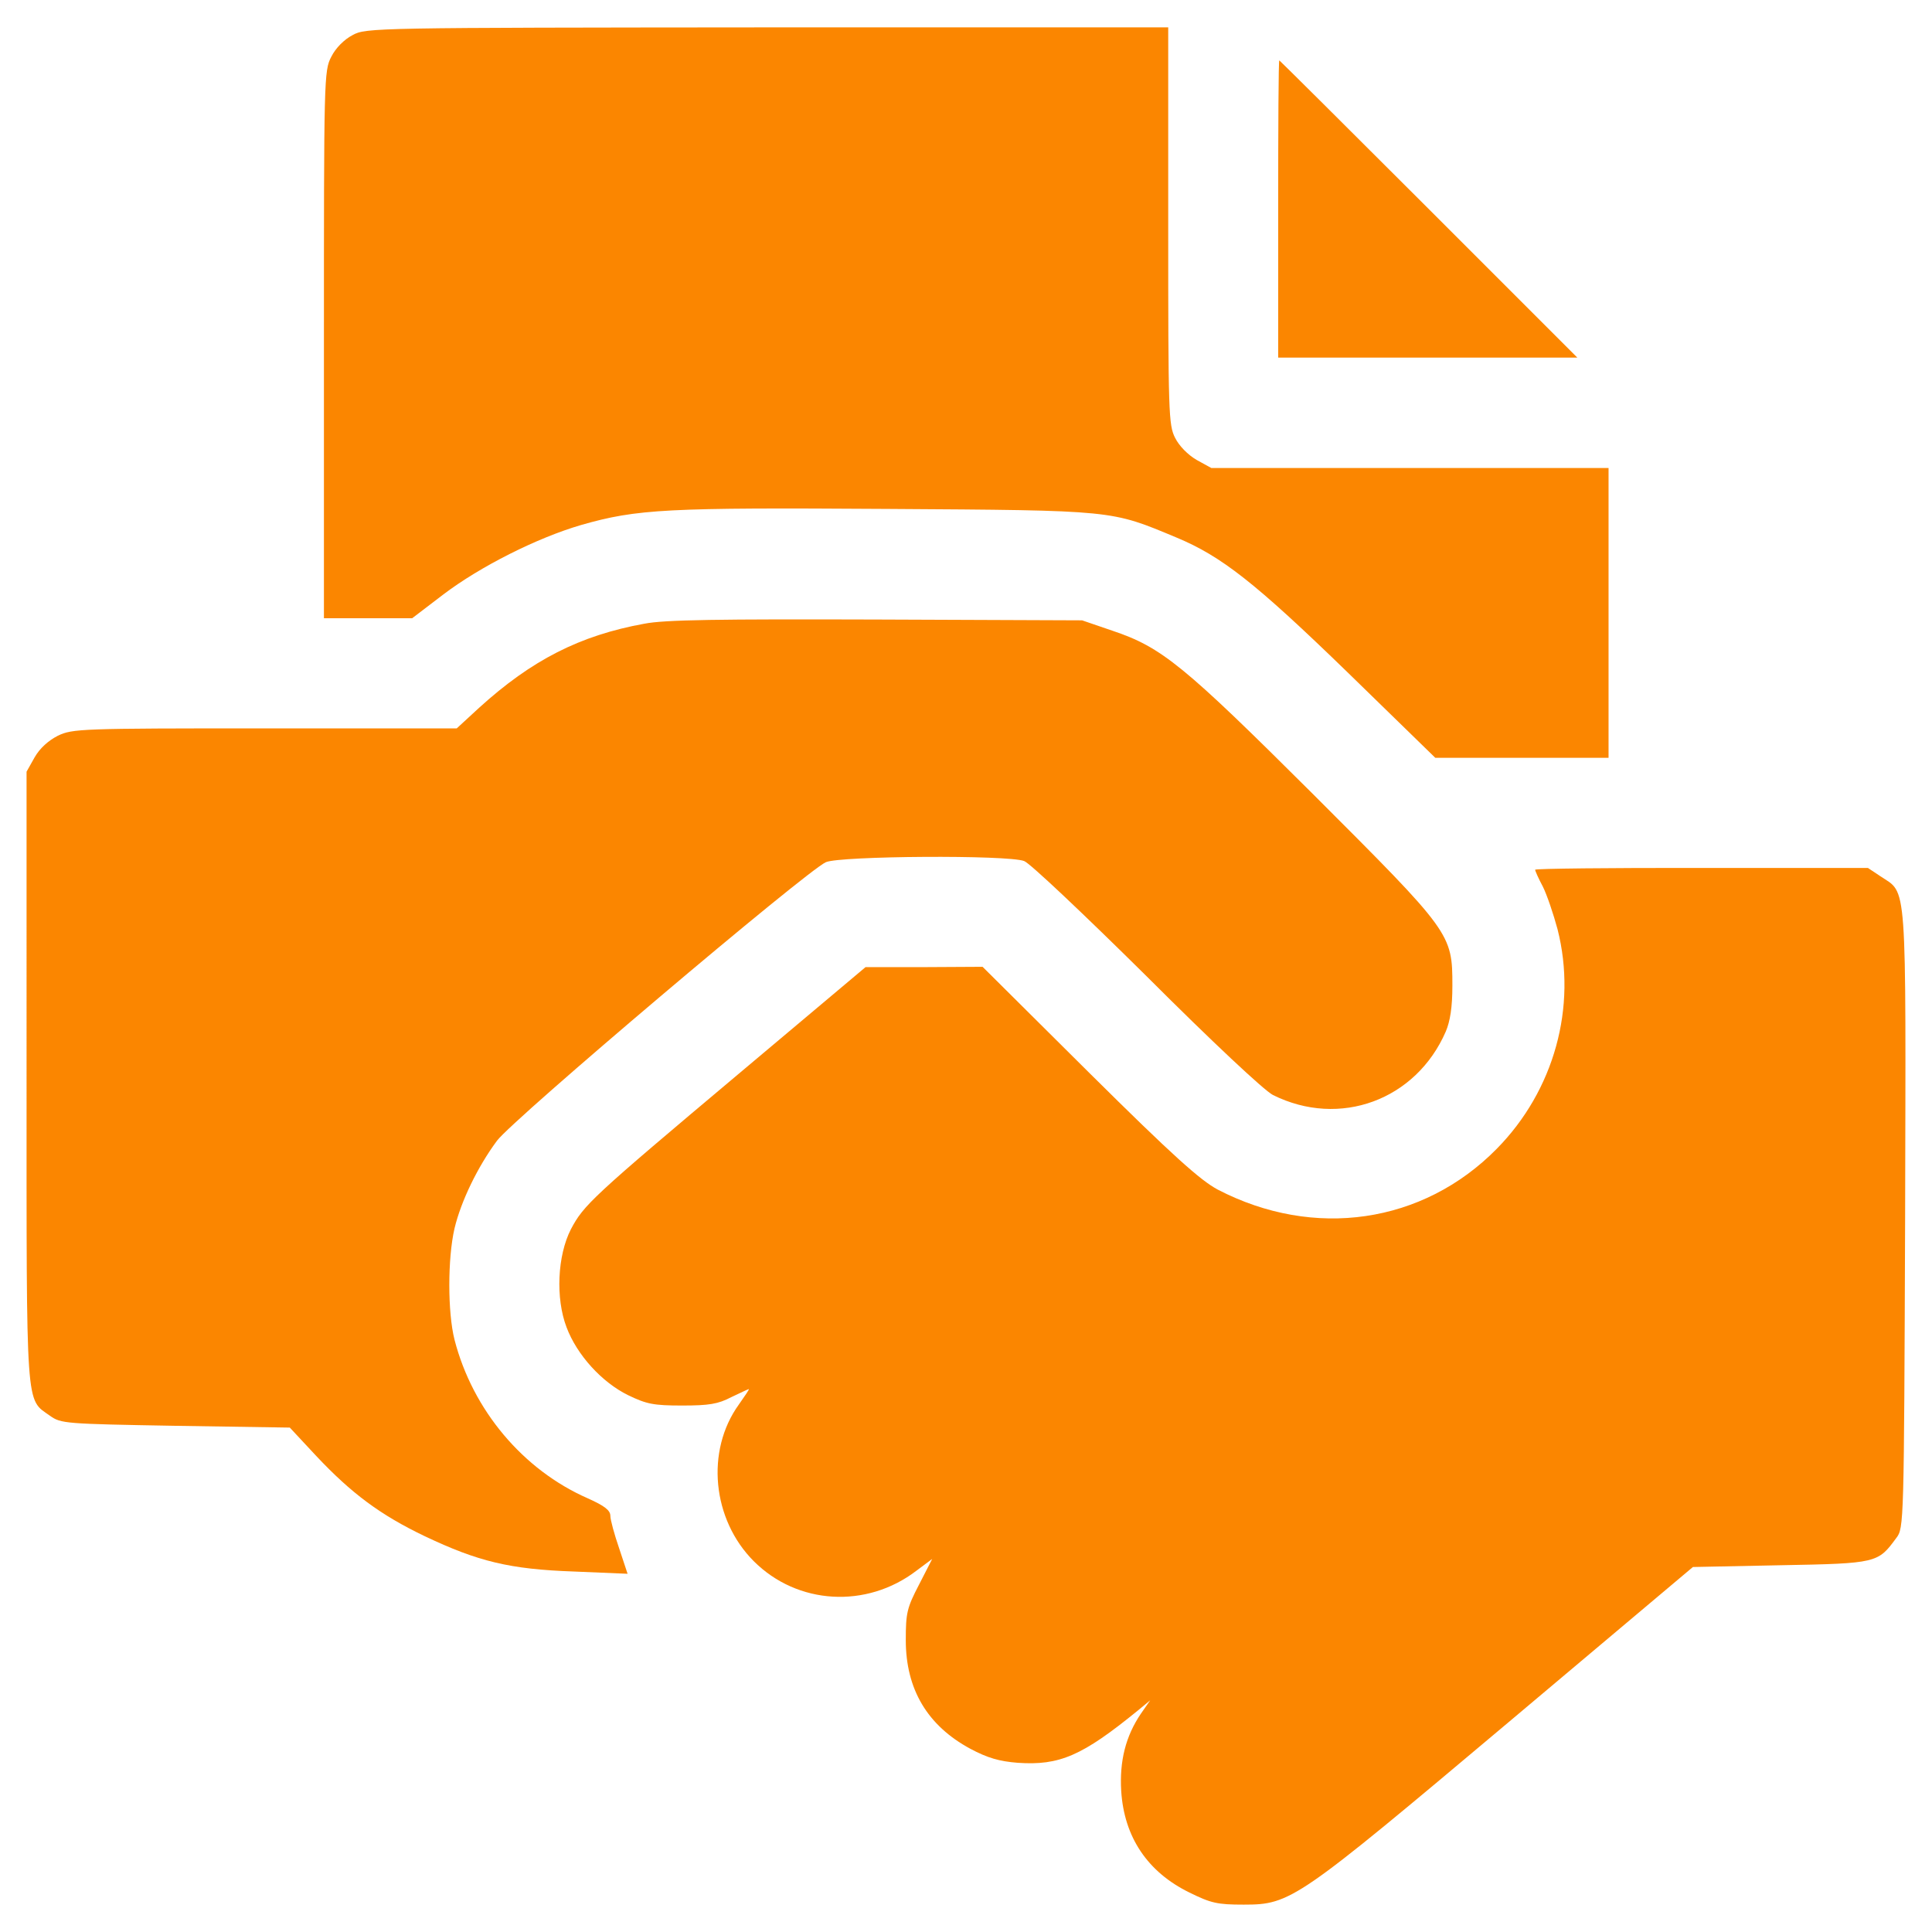 <svg version="1.1" id="Layer_1" xmlns="http://www.w3.org/2000/svg" x="0" y="0" viewBox="0 0 120 120" style="enable-background:new 0 0 120 120" xml:space="preserve"><style>.st0{fill:#fb8600}</style><path class="st0" d="M219 5098.2c-5.2-2.7-10.5-8-13.2-13.4-4.6-8.7-4.6-13.2-4.6-178.9V4736H256l19.4 14.8c22.8 17.3 58.1 35.1 85.5 43.1 34.9 10 53.3 10.9 190.3 10 141.8-.9 138.6-.7 179.6-17.8 27.8-11.6 48.6-27.8 106.2-83.7l54.5-53.1h107.6v180H752.4l-9.1 5c-5.5 3.2-10.9 8.7-13.4 13.7-4.1 8-4.3 15.3-4.3 131.8V5103h-249c-243.5-.2-249.4-.2-257.6-4.8z" transform="matrix(.1 0 0 -.1 0 512)"/><path class="st0" d="M793.9 4990.2v-92.3h185.8l-92.3 92.3c-50.8 50.8-92.6 92.3-92.8 92.3-.5 0-.7-41.5-.7-92.3zM400.2 4732.6c-40.1-7.3-70-22.6-102.6-52.2l-13.9-12.8H164.5c-114.4 0-119.5-.2-128.6-4.6-5.9-3-11.2-7.8-14.4-13.4l-5-8.9V4451c0-209.7-.7-199.5 14.6-210.4 6.8-4.8 9.1-5 78-6.2l70.9-1.1 16.4-17.6c21.9-23.3 39.9-36.7 67.5-49.9 33.1-15.7 52.7-20.5 92.6-21.9l33.3-1.4-5.2 15.7c-3 8.7-5.5 17.8-5.5 20.3 0 3.4-3.6 6.2-14.1 10.9-40.1 17.6-71.4 54.7-82.7 98.5-4.3 17.1-4.3 50.4 0 69.1 4.1 17.1 14.4 38.3 26.4 54.5 10 13.4 192.4 167.8 204.3 173 9.1 3.9 112.8 4.6 123.1.7 3.4-1.1 37.6-33.5 75.9-71.4 41.3-41.3 73.2-71.1 78.6-73.9 41.5-20.7 88.9-3.2 107.4 39.4 2.7 6.4 4.1 15 4.1 28.5 0 32.4-.7 33.1-86.4 118.8-80.5 80.2-94.1 91.4-124.9 101.7l-18.7 6.4-127.7.5c-97.7.3-131.6-.1-144.2-2.6z" transform="matrix(.1 0 0 -.1 0 512)"/><path class="st0" d="M953.5 4579.8c0-.7 2.1-5.5 4.8-10.5 2.5-5 6.6-17.1 9.1-26.4 12.3-48.3-2.1-100.3-37.8-136.5-45.8-46.5-113.5-56.3-173.2-25.3-10.7 5.7-27.6 20.7-80 72.7l-66.1 65.7-36.5-.2h-36.2l-78.6-66.1c-91.6-77-96.4-81.6-104.4-96.7-8.4-16.4-9.6-42.9-2.7-60.9 6.4-17.1 21.9-34.2 38.3-42.2 11.4-5.5 15.7-6.4 33.5-6.4 16.6 0 22.3.9 30.5 5.2 5.7 2.7 10.5 5 10.9 5 .5 0-2.5-4.3-6.2-9.6-20.7-28.7-16.6-71.4 9.3-97.3 27.1-27.1 70-29.6 101-5.9l9.8 7.3-8.2-16c-7.5-14.4-8.2-17.6-8.2-34.4 0-30.5 13.4-53.1 40.1-67.5 10.7-5.7 18-7.8 29.4-8.7 26-1.8 40.1 4.3 74.8 32.6l7.5 6.2-5.7-8.2c-9.6-14.1-13.4-29.6-12.3-48.1 1.8-28.7 16.4-50.4 42.4-63.1 13.4-6.6 17.3-7.5 33.7-7.5 29.2 0 32.8 2.5 163.9 112.8l115.1 96.9 54.5 1.1c60 1.1 60.4 1.4 71.8 16.9 4.8 6.2 4.8 8.4 5.5 198.1.5 214.3 1.4 201.7-15.3 212.9l-7.8 5.2H1057c-57 .1-103.5-.4-103.5-1.1z" transform="matrix(.1 0 0 -.1 0 512)"/></svg>